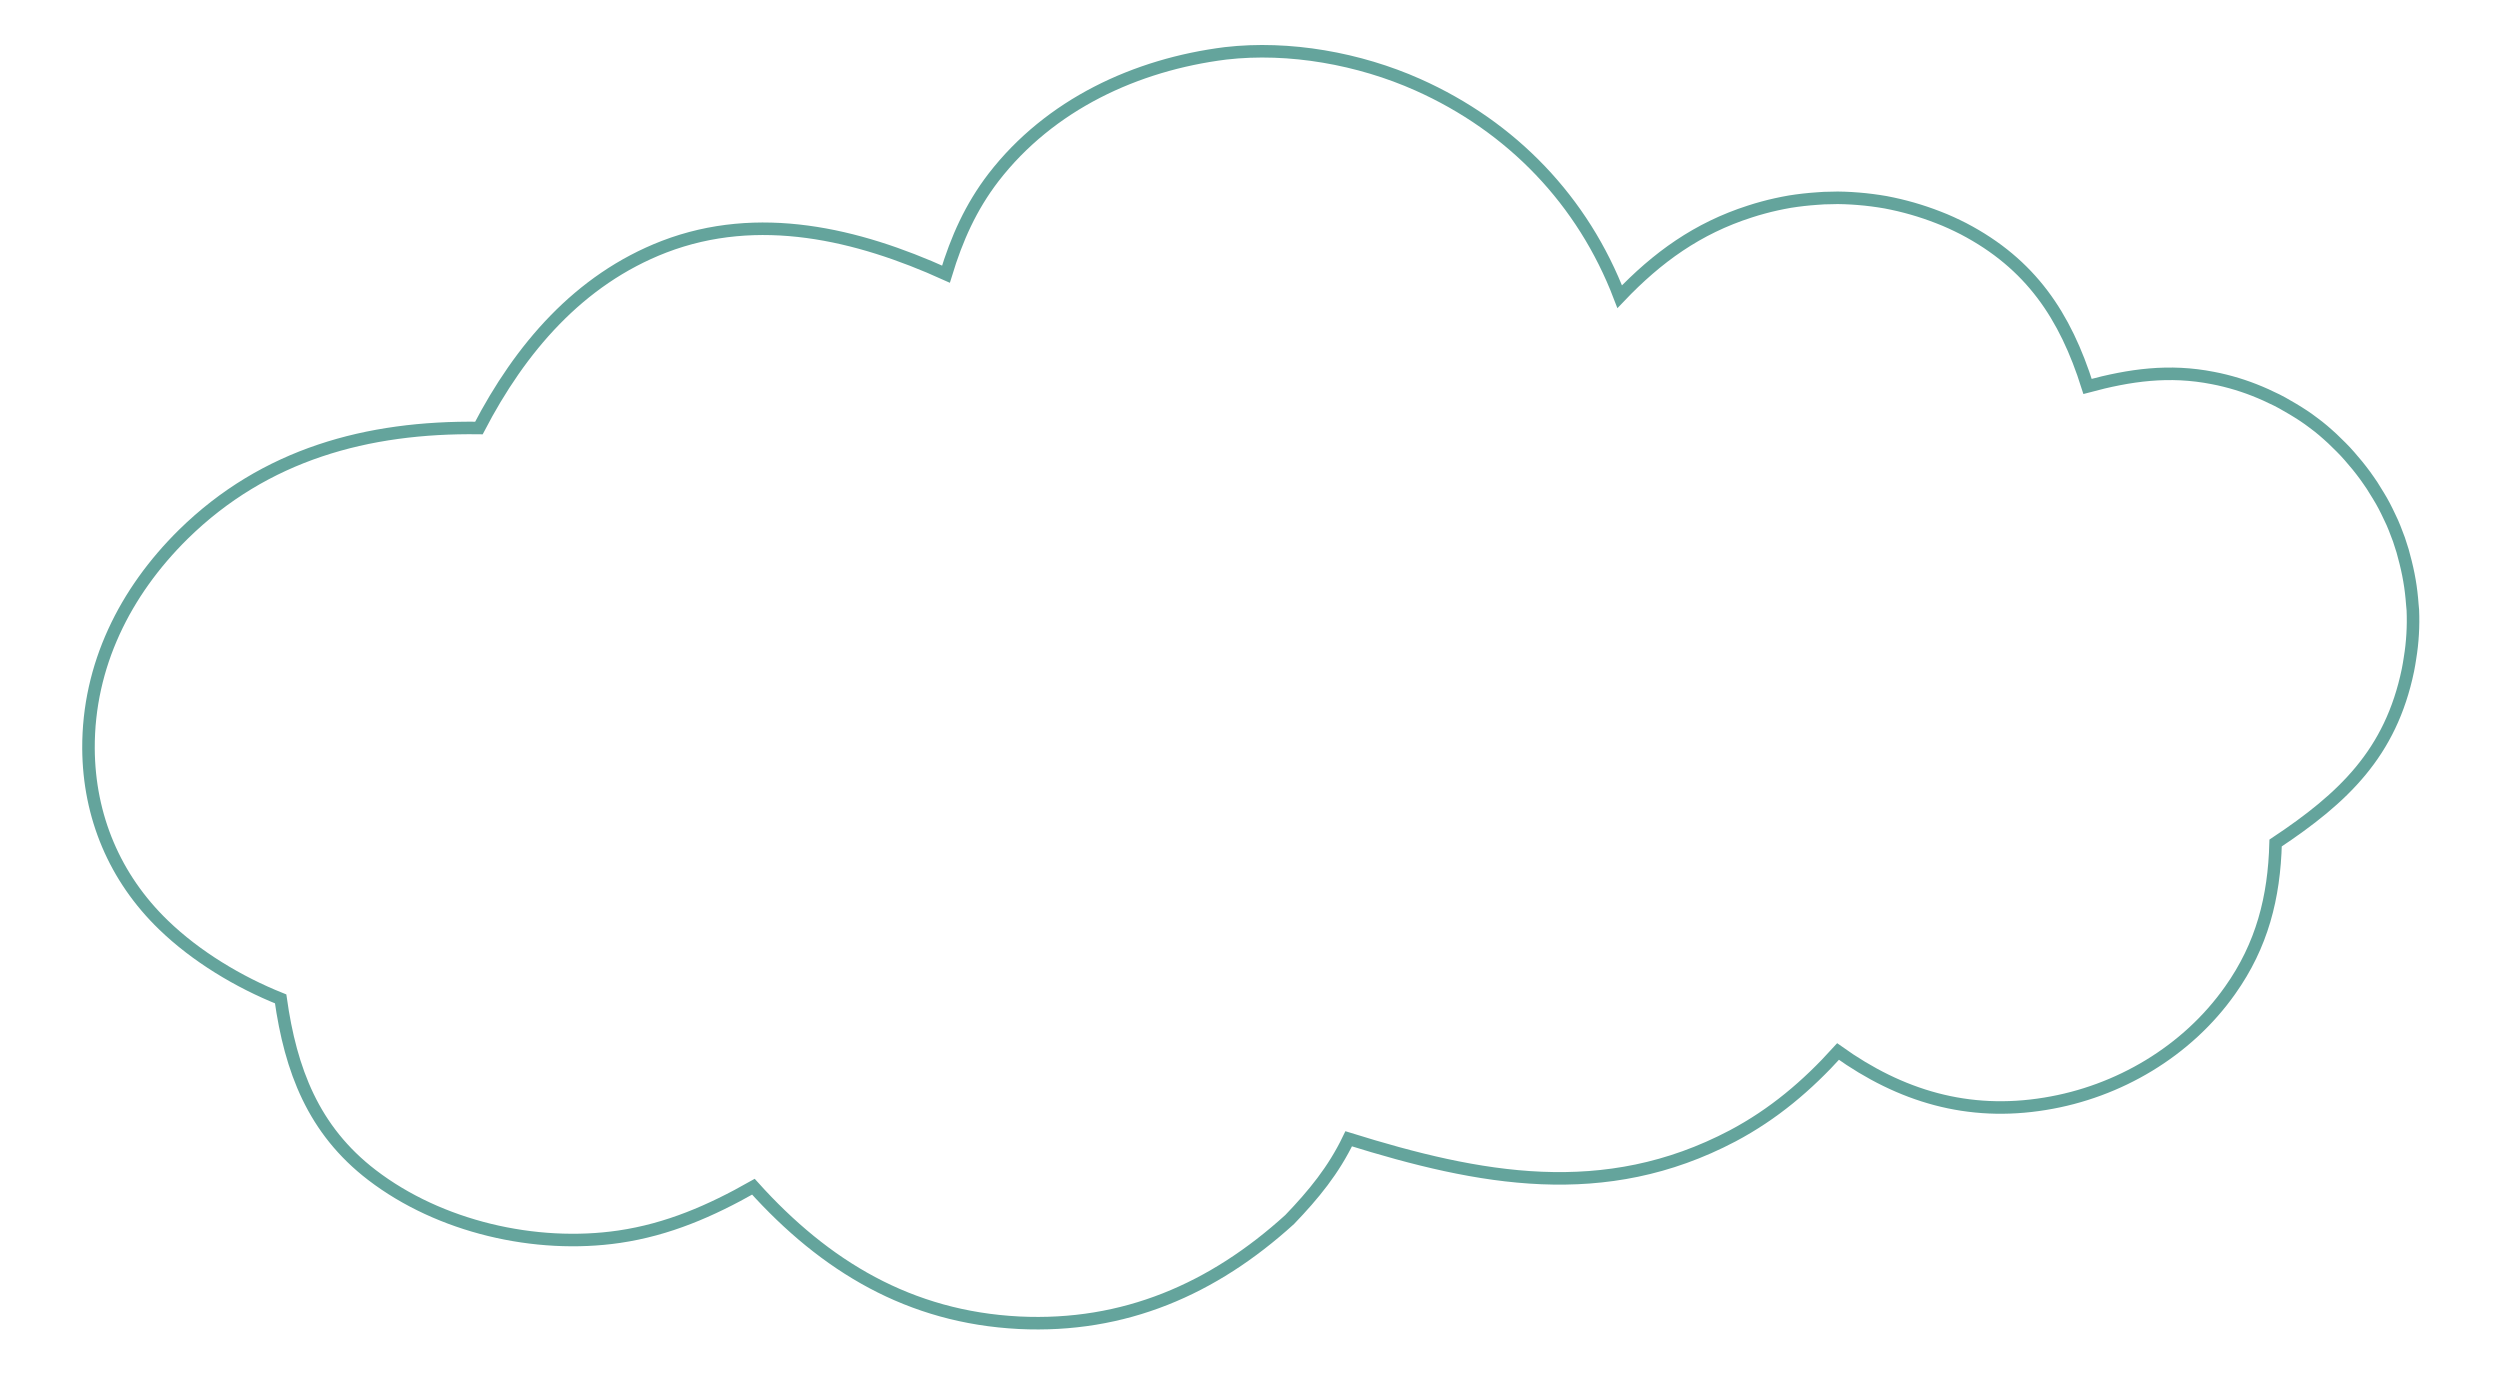 <?xml version="1.0" encoding="UTF-8"?> <svg xmlns="http://www.w3.org/2000/svg" viewBox="0 0 399.00 219.11" data-guides="{&quot;vertical&quot;:[],&quot;horizontal&quot;:[]}"><defs></defs><path fill="none" stroke="#64a49c" fill-opacity="1" stroke-width="2" stroke-opacity="1" stroke-miterlimit="10" class="cls-1" id="tSvg18a18d97653" title="Path 2" d="M384.927 95.508C384.862 94.854 384.797 94.233 384.699 93.579C384.6 92.958 384.502 92.304 384.372 91.683C384.241 91.062 384.11 90.408 383.947 89.787C383.783 89.166 383.62 88.544 383.456 87.923C383.26 87.302 383.064 86.681 382.868 86.093C382.639 85.471 382.41 84.883 382.181 84.294C381.952 83.706 381.691 83.118 381.397 82.529C381.135 81.941 380.841 81.385 380.546 80.796C380.252 80.241 379.925 79.652 379.598 79.129C379.271 78.573 378.912 78.017 378.585 77.494C378.225 76.939 377.833 76.415 377.473 75.892C377.081 75.369 376.689 74.846 376.264 74.323C375.839 73.8 375.414 73.31 374.989 72.819C374.564 72.329 374.106 71.838 373.648 71.381C373.191 70.923 372.7 70.465 372.243 70.008C371.752 69.55 371.262 69.125 370.771 68.7C370.281 68.275 369.758 67.883 369.235 67.49C368.712 67.098 368.188 66.706 367.633 66.346C367.077 65.987 366.521 65.627 365.965 65.3C365.41 64.973 364.821 64.646 364.265 64.319C363.677 63.992 363.088 63.698 362.5 63.437C361.911 63.142 361.323 62.881 360.702 62.619C360.081 62.358 359.492 62.129 358.871 61.9C358.25 61.671 357.629 61.475 357.007 61.279C356.386 61.083 355.733 60.919 355.111 60.756C354.49 60.592 353.836 60.462 353.182 60.331C346.186 58.958 339.974 59.84 333.174 61.671C329.611 50.392 324.118 42.121 313.362 36.498C312.709 36.171 312.055 35.844 311.401 35.55C310.747 35.255 310.06 34.961 309.374 34.7C308.687 34.438 308.001 34.176 307.314 33.948C306.628 33.719 305.908 33.49 305.222 33.294C304.503 33.098 303.816 32.901 303.097 32.738C302.378 32.575 301.658 32.411 300.939 32.28C300.22 32.15 299.501 32.051 298.781 31.953C298.062 31.855 297.343 31.79 296.591 31.724C295.872 31.659 295.12 31.626 294.401 31.594C293.681 31.561 292.929 31.561 292.21 31.594C291.491 31.594 290.739 31.626 290.02 31.692C289.3 31.724 288.548 31.823 287.829 31.888C287.11 31.953 286.391 32.084 285.671 32.182C284.952 32.313 284.233 32.444 283.514 32.607C282.795 32.771 282.075 32.934 281.389 33.13C280.669 33.327 279.983 33.523 279.296 33.752C270.927 36.432 264.519 41.042 258.504 47.352C252.651 32.051 241.307 20.217 226.268 13.515C216.951 9.363 205.77 7.336 195.602 8.513C181.283 10.311 167.552 16.686 158.561 28.325C154.932 33.065 152.709 38.067 150.976 43.755C136.82 37.348 121.062 33.588 105.991 39.375C92.358 44.638 83.008 55.656 76.436 68.308C58.651 68.079 42.272 72.492 29.26 85.275C19.943 94.462 14.058 106.231 14.123 119.472C14.189 130.293 18.308 140.101 26.089 147.62C31.287 152.655 38.087 156.742 44.79 159.422C46.392 170.767 49.988 180.346 59.371 187.538C70.159 195.81 85.46 199.34 98.831 197.379C106.612 196.234 113.445 193.259 120.245 189.402C131.688 202.119 145.19 210.227 162.648 211.11C179.419 211.927 193.608 205.748 205.835 194.632C209.66 190.644 212.832 186.786 215.251 181.752C236.142 188.257 256.019 192.083 276.517 181.294C283.056 177.828 288.418 173.284 293.354 167.825C303.326 174.952 314.114 178.188 326.407 176.161C338.111 174.265 349.063 167.792 355.929 158.049C361.029 150.857 362.958 143.239 363.187 134.543C374.008 127.351 381.56 120.224 384.306 106.951C384.437 106.329 384.535 105.675 384.633 105.054C384.731 104.433 384.829 103.779 384.895 103.158C384.96 102.504 385.025 101.883 385.058 101.229C385.091 100.576 385.123 99.954 385.123 99.3C385.123 98.647 385.123 98.025 385.091 97.372C385.025 96.816 384.993 96.162 384.927 95.508Z" style=""></path></svg> 